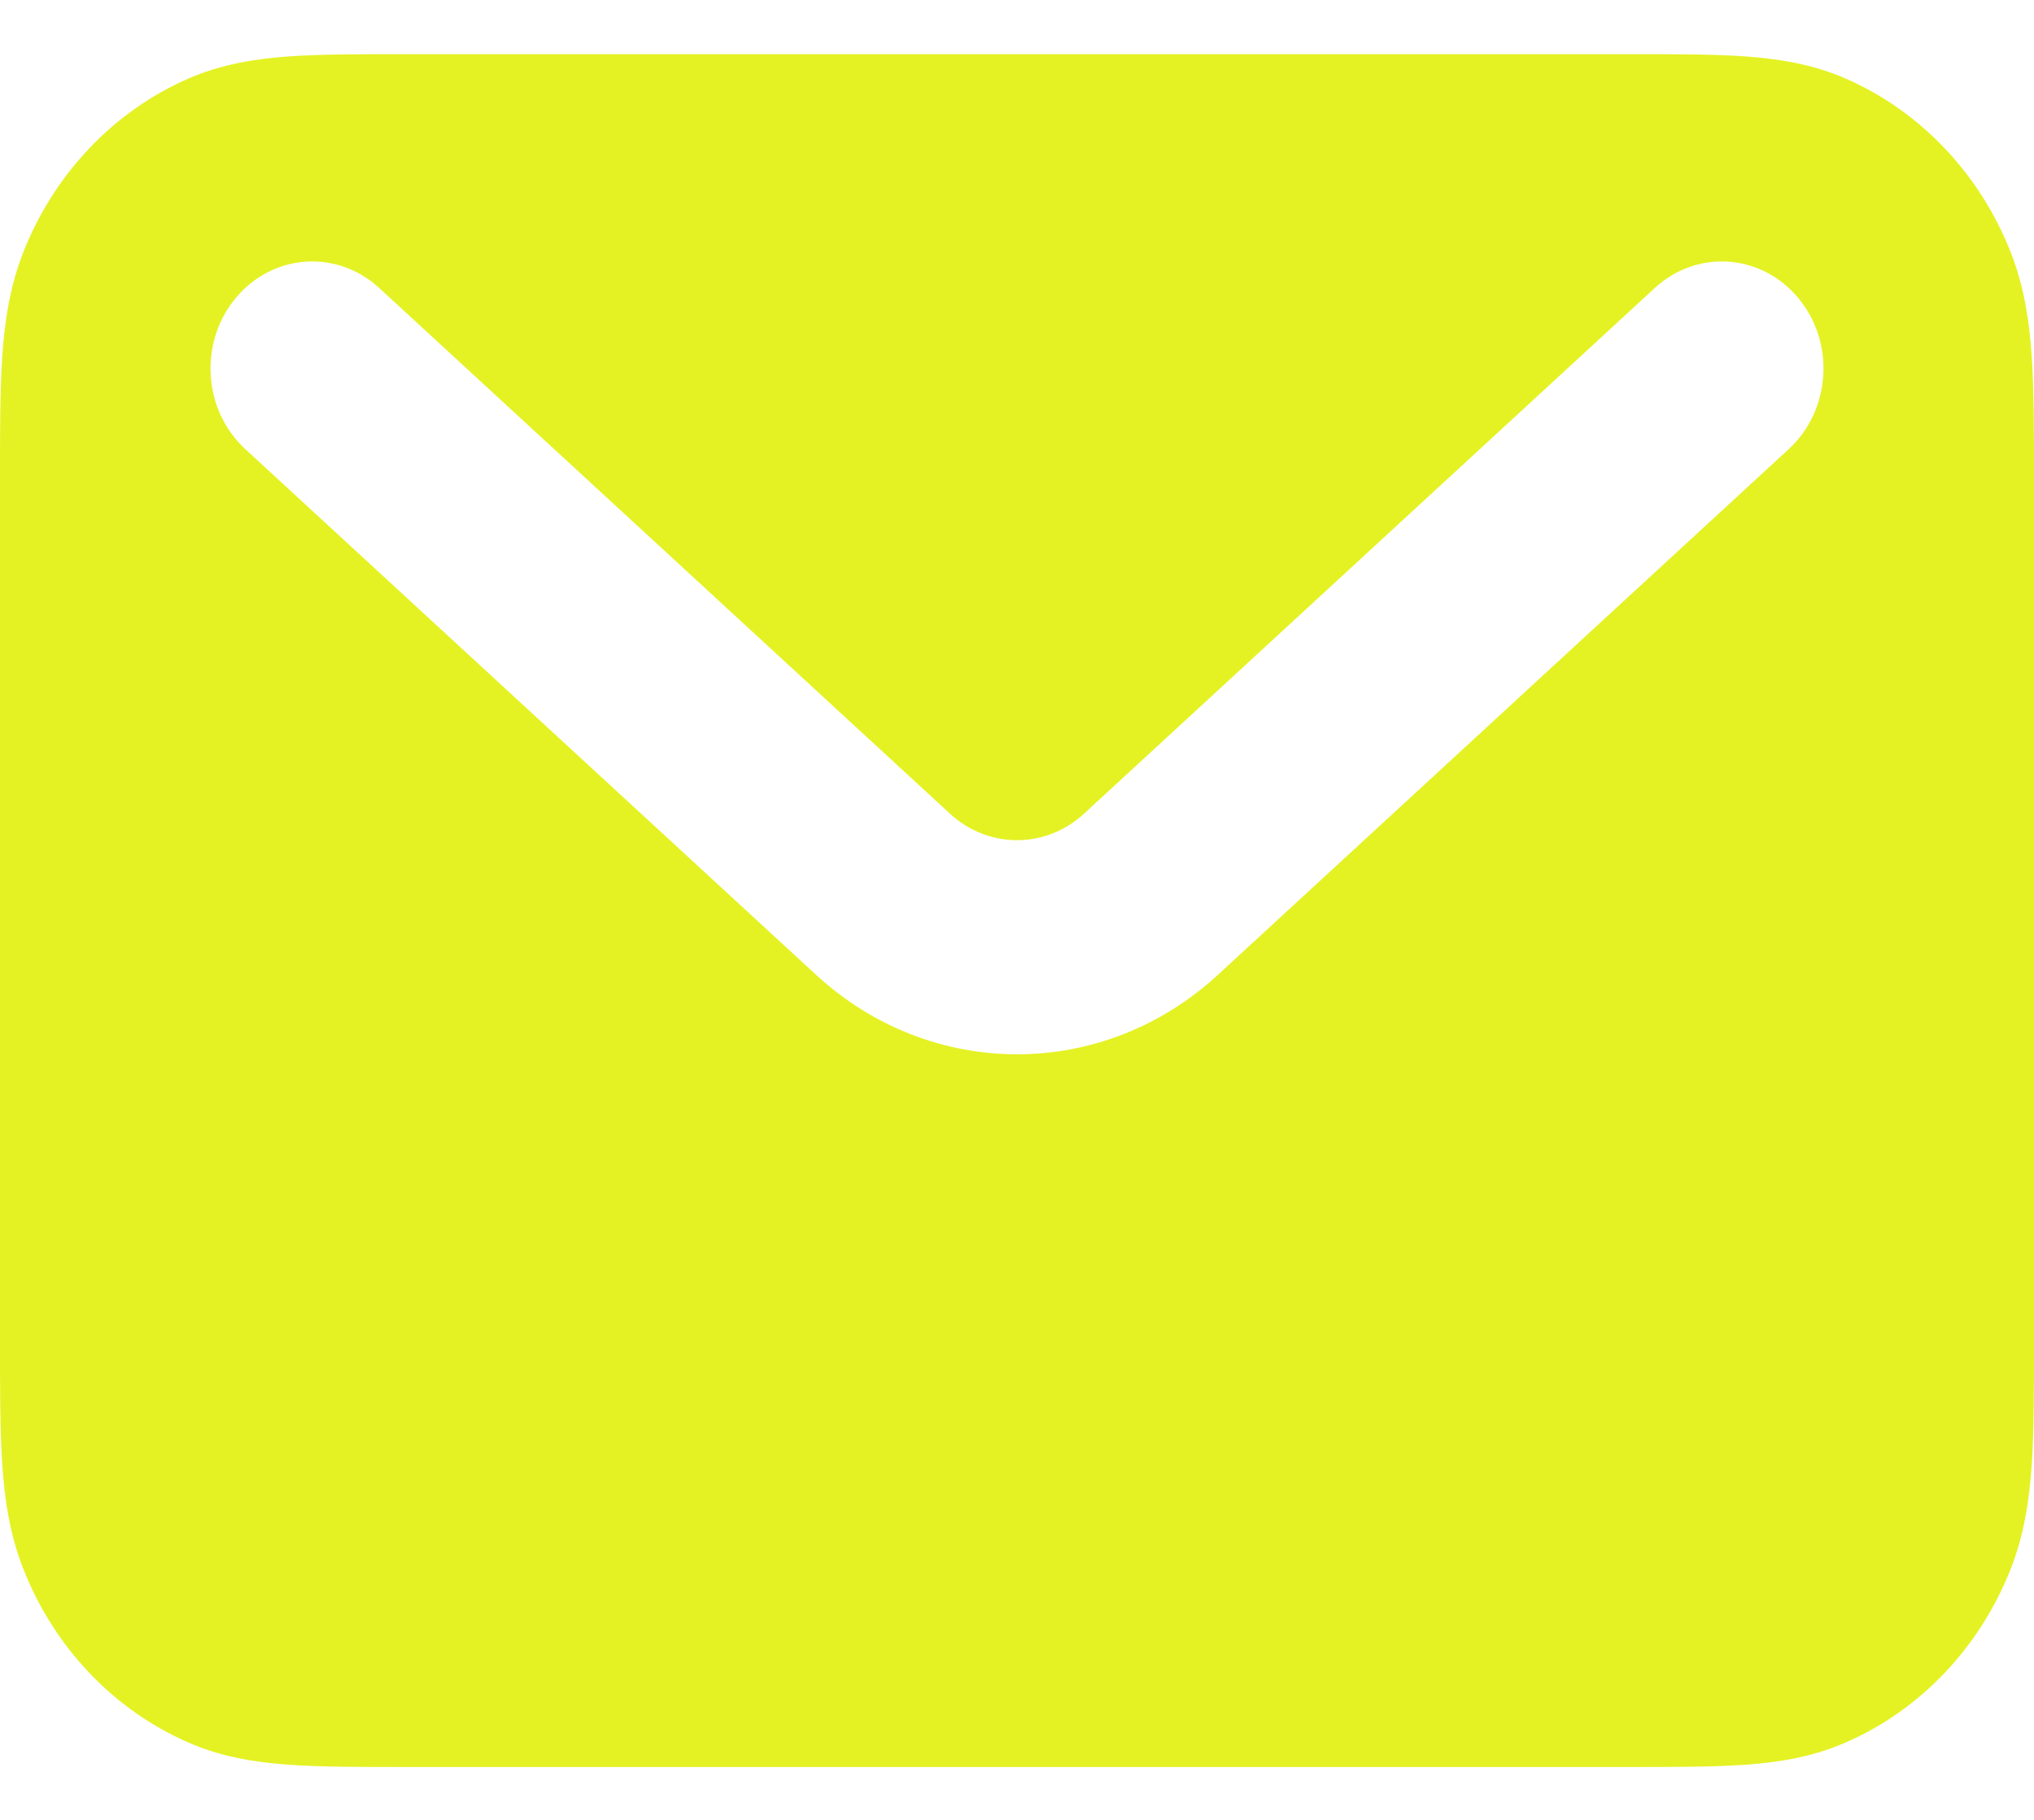 <svg width="19" height="17" viewBox="0 0 19 17" fill="none" xmlns="http://www.w3.org/2000/svg">
<path fill-rule="evenodd" clip-rule="evenodd" d="M3.77 0.506H15.23C15.647 0.506 16.007 0.506 16.304 0.527C16.618 0.55 16.931 0.599 17.241 0.734C17.939 1.039 18.494 1.623 18.783 2.358C18.911 2.684 18.958 3.014 18.98 3.343C19 3.657 19 4.035 19 4.474V12.538C19 12.976 19 13.355 18.98 13.668C18.958 13.998 18.911 14.328 18.783 14.654C18.494 15.389 17.939 15.973 17.241 16.277C16.931 16.413 16.618 16.462 16.304 16.485C16.007 16.506 15.647 16.506 15.23 16.506H3.77C3.353 16.506 2.993 16.506 2.696 16.485C2.382 16.462 2.069 16.413 1.759 16.277C1.061 15.973 0.506 15.389 0.217 14.654C0.089 14.328 0.042 13.998 0.02 13.668C-1.86772e-05 13.355 -9.08897e-06 12.976 4.11034e-07 12.538V4.474C-9.08897e-06 4.035 -1.86772e-05 3.657 0.02 3.343C0.042 3.014 0.089 2.684 0.217 2.358C0.506 1.623 1.061 1.039 1.759 0.734C2.069 0.599 2.382 0.55 2.696 0.527C2.993 0.506 3.353 0.506 3.77 0.506ZM2.202 2.784C2.547 2.368 3.147 2.326 3.542 2.69L8.874 7.601C9.233 7.931 9.767 7.931 10.126 7.601L15.458 2.69C15.853 2.326 16.453 2.368 16.798 2.784C17.144 3.199 17.104 3.831 16.709 4.195L11.377 9.106C10.302 10.096 8.698 10.096 7.623 9.106L2.291 4.195C1.896 3.831 1.856 3.199 2.202 2.784Z" fill="#E4F223"/>
</svg>
